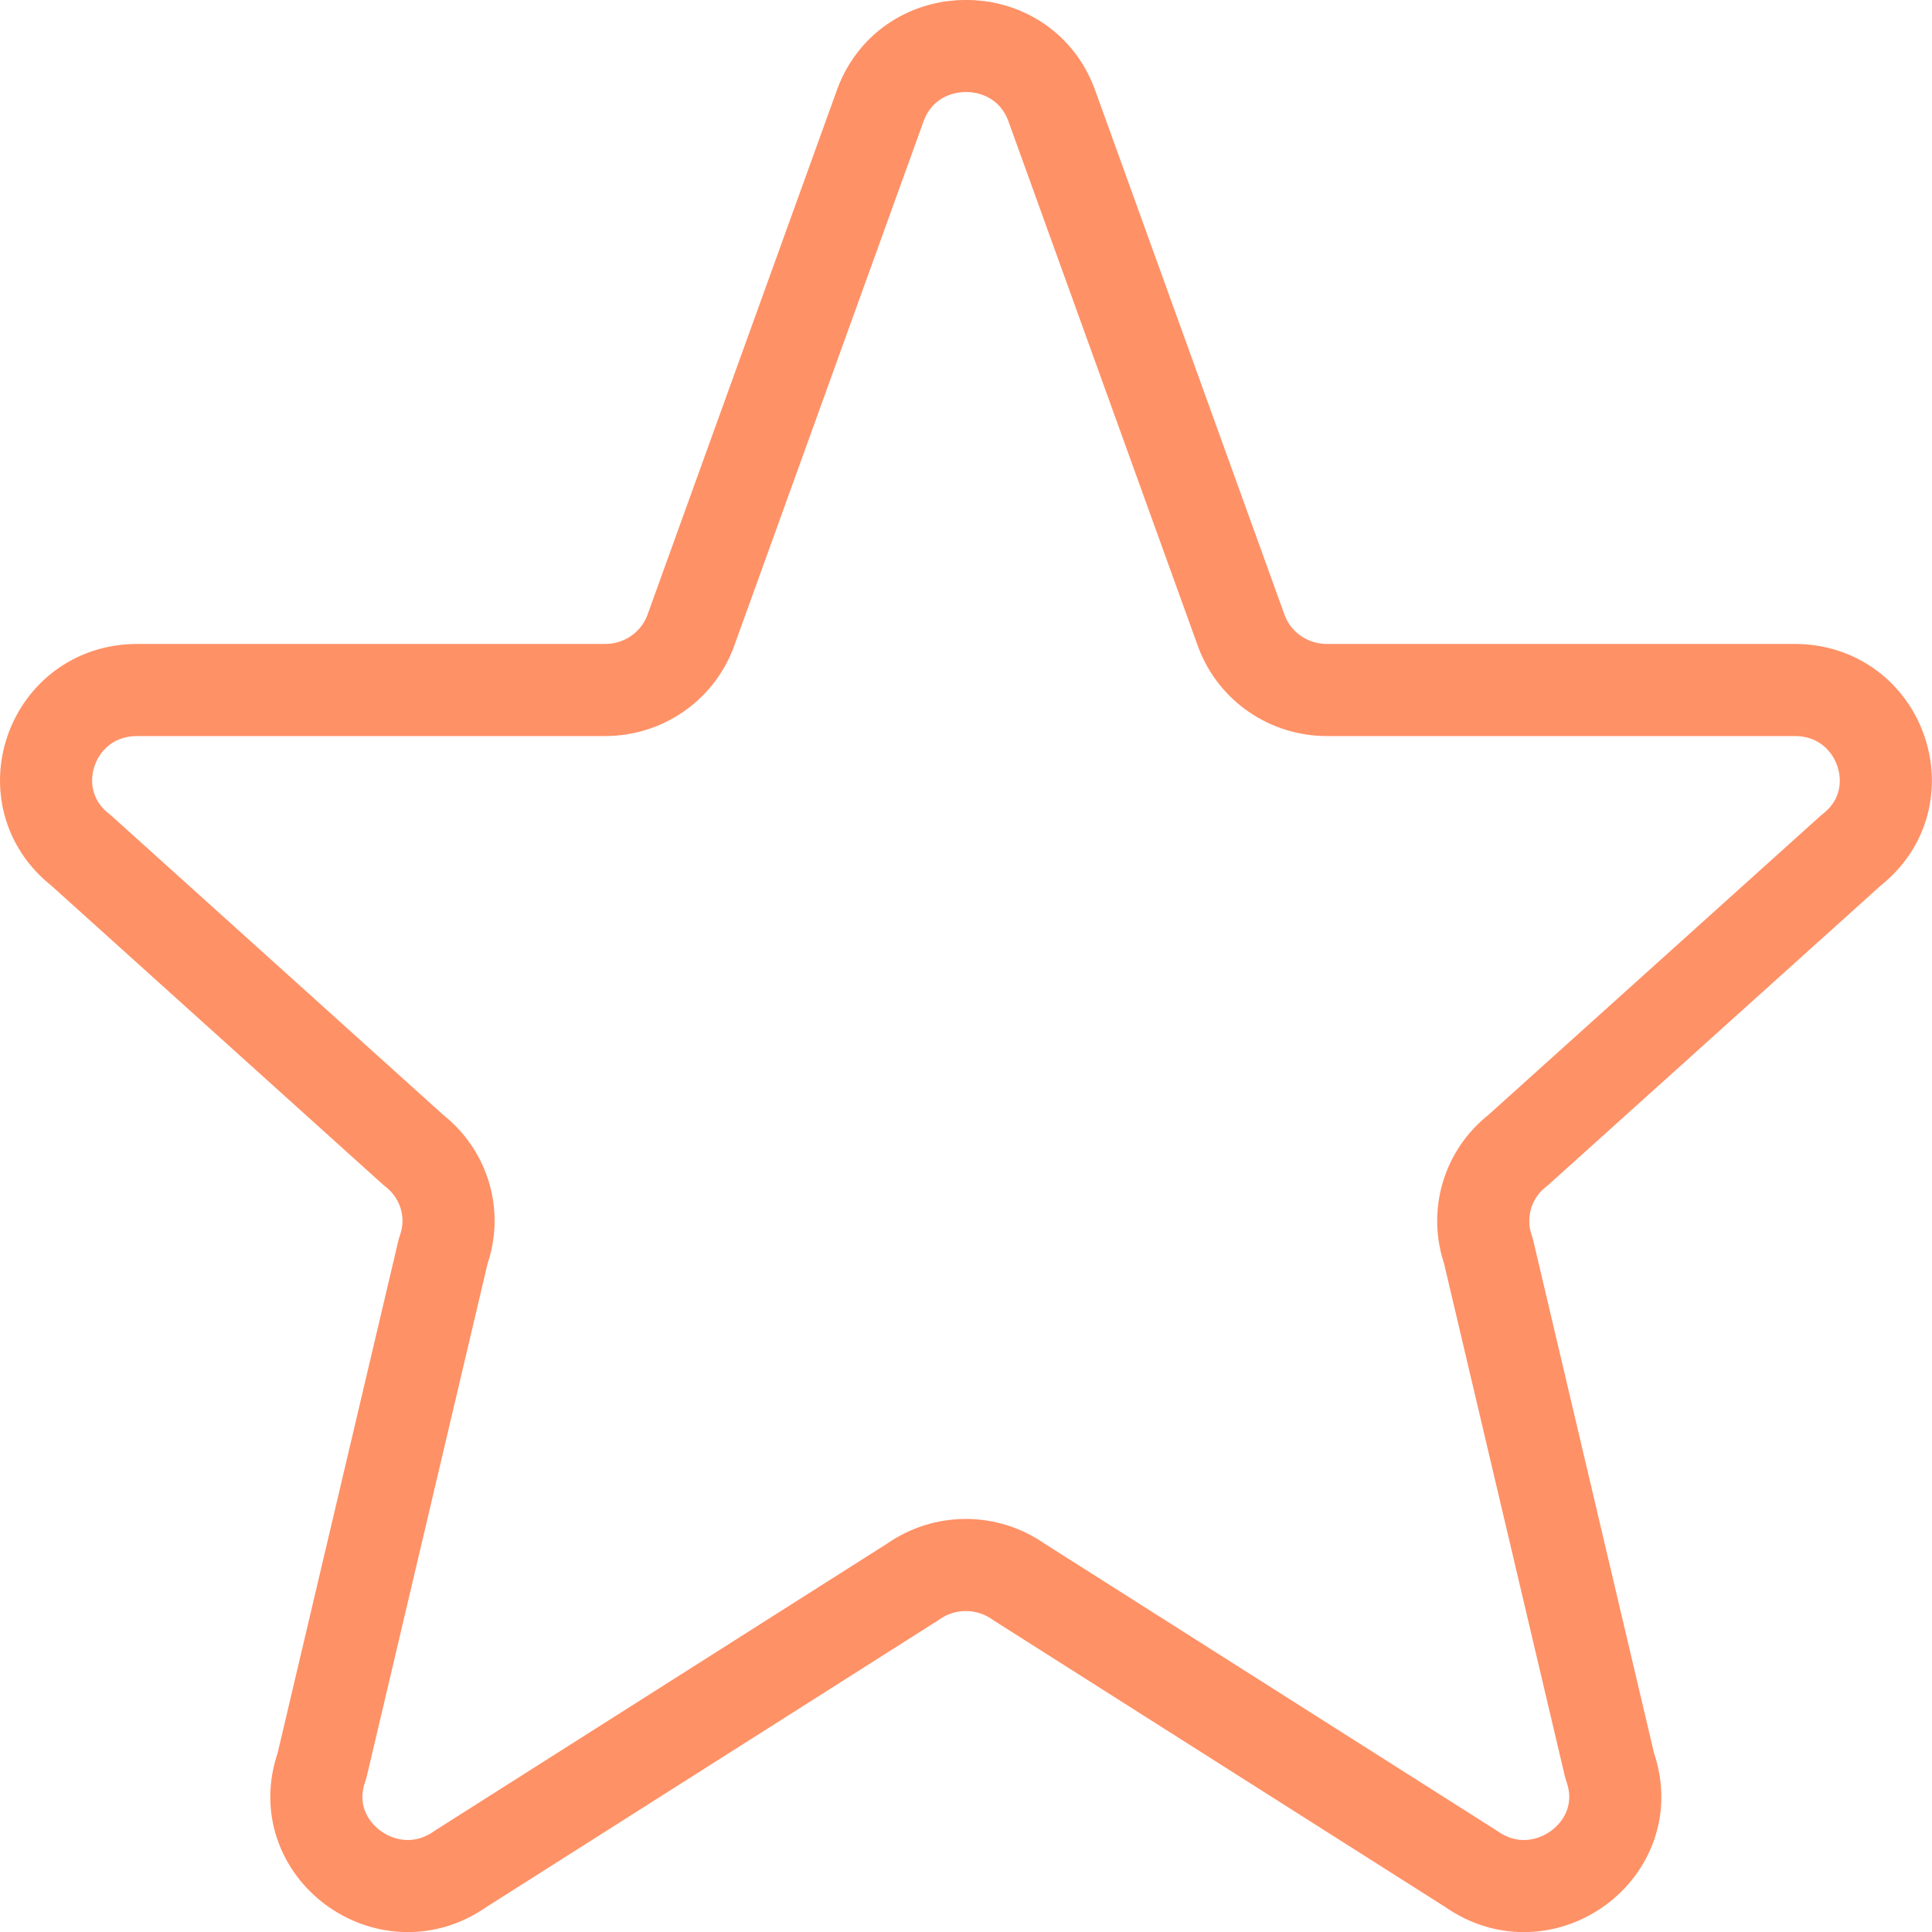 <?xml version="1.0" encoding="UTF-8"?>
<svg id="Layer_2" data-name="Layer 2" xmlns="http://www.w3.org/2000/svg" viewBox="0 0 56 56">
  <defs>
    <style>
      .cls-1 {
        fill: none;
        stroke: #ff9166;
        stroke-linecap: round;
        stroke-linejoin: round;
        stroke-width: 2.67px;
      }
    </style>
  </defs>
  <g id="Layer_1-2" data-name="Layer 1">
    <path class="cls-1" d="M25.53,3.02c.86-2.25,4.08-2.25,4.94,0l5.52,15.29c.39,1.02,1.37,1.69,2.47,1.69h13.56c2.5,0,3.6,3.12,1.63,4.65l-9.65,8.69c-.89.69-1.23,1.86-.86,2.91l3.52,14.94c.86,2.4-1.92,4.46-4.02,2.98l-13.11-8.32c-.92-.65-2.15-.65-3.07,0l-13.11,8.32c-2.1,1.48-4.88-.58-4.02-2.98l3.52-14.94c.38-1.05.03-2.22-.86-2.91L2.35,24.65c-1.97-1.53-.88-4.65,1.63-4.65h13.56c1.1,0,2.08-.67,2.47-1.69l5.52-15.29Z"/>
  </g>
</svg>